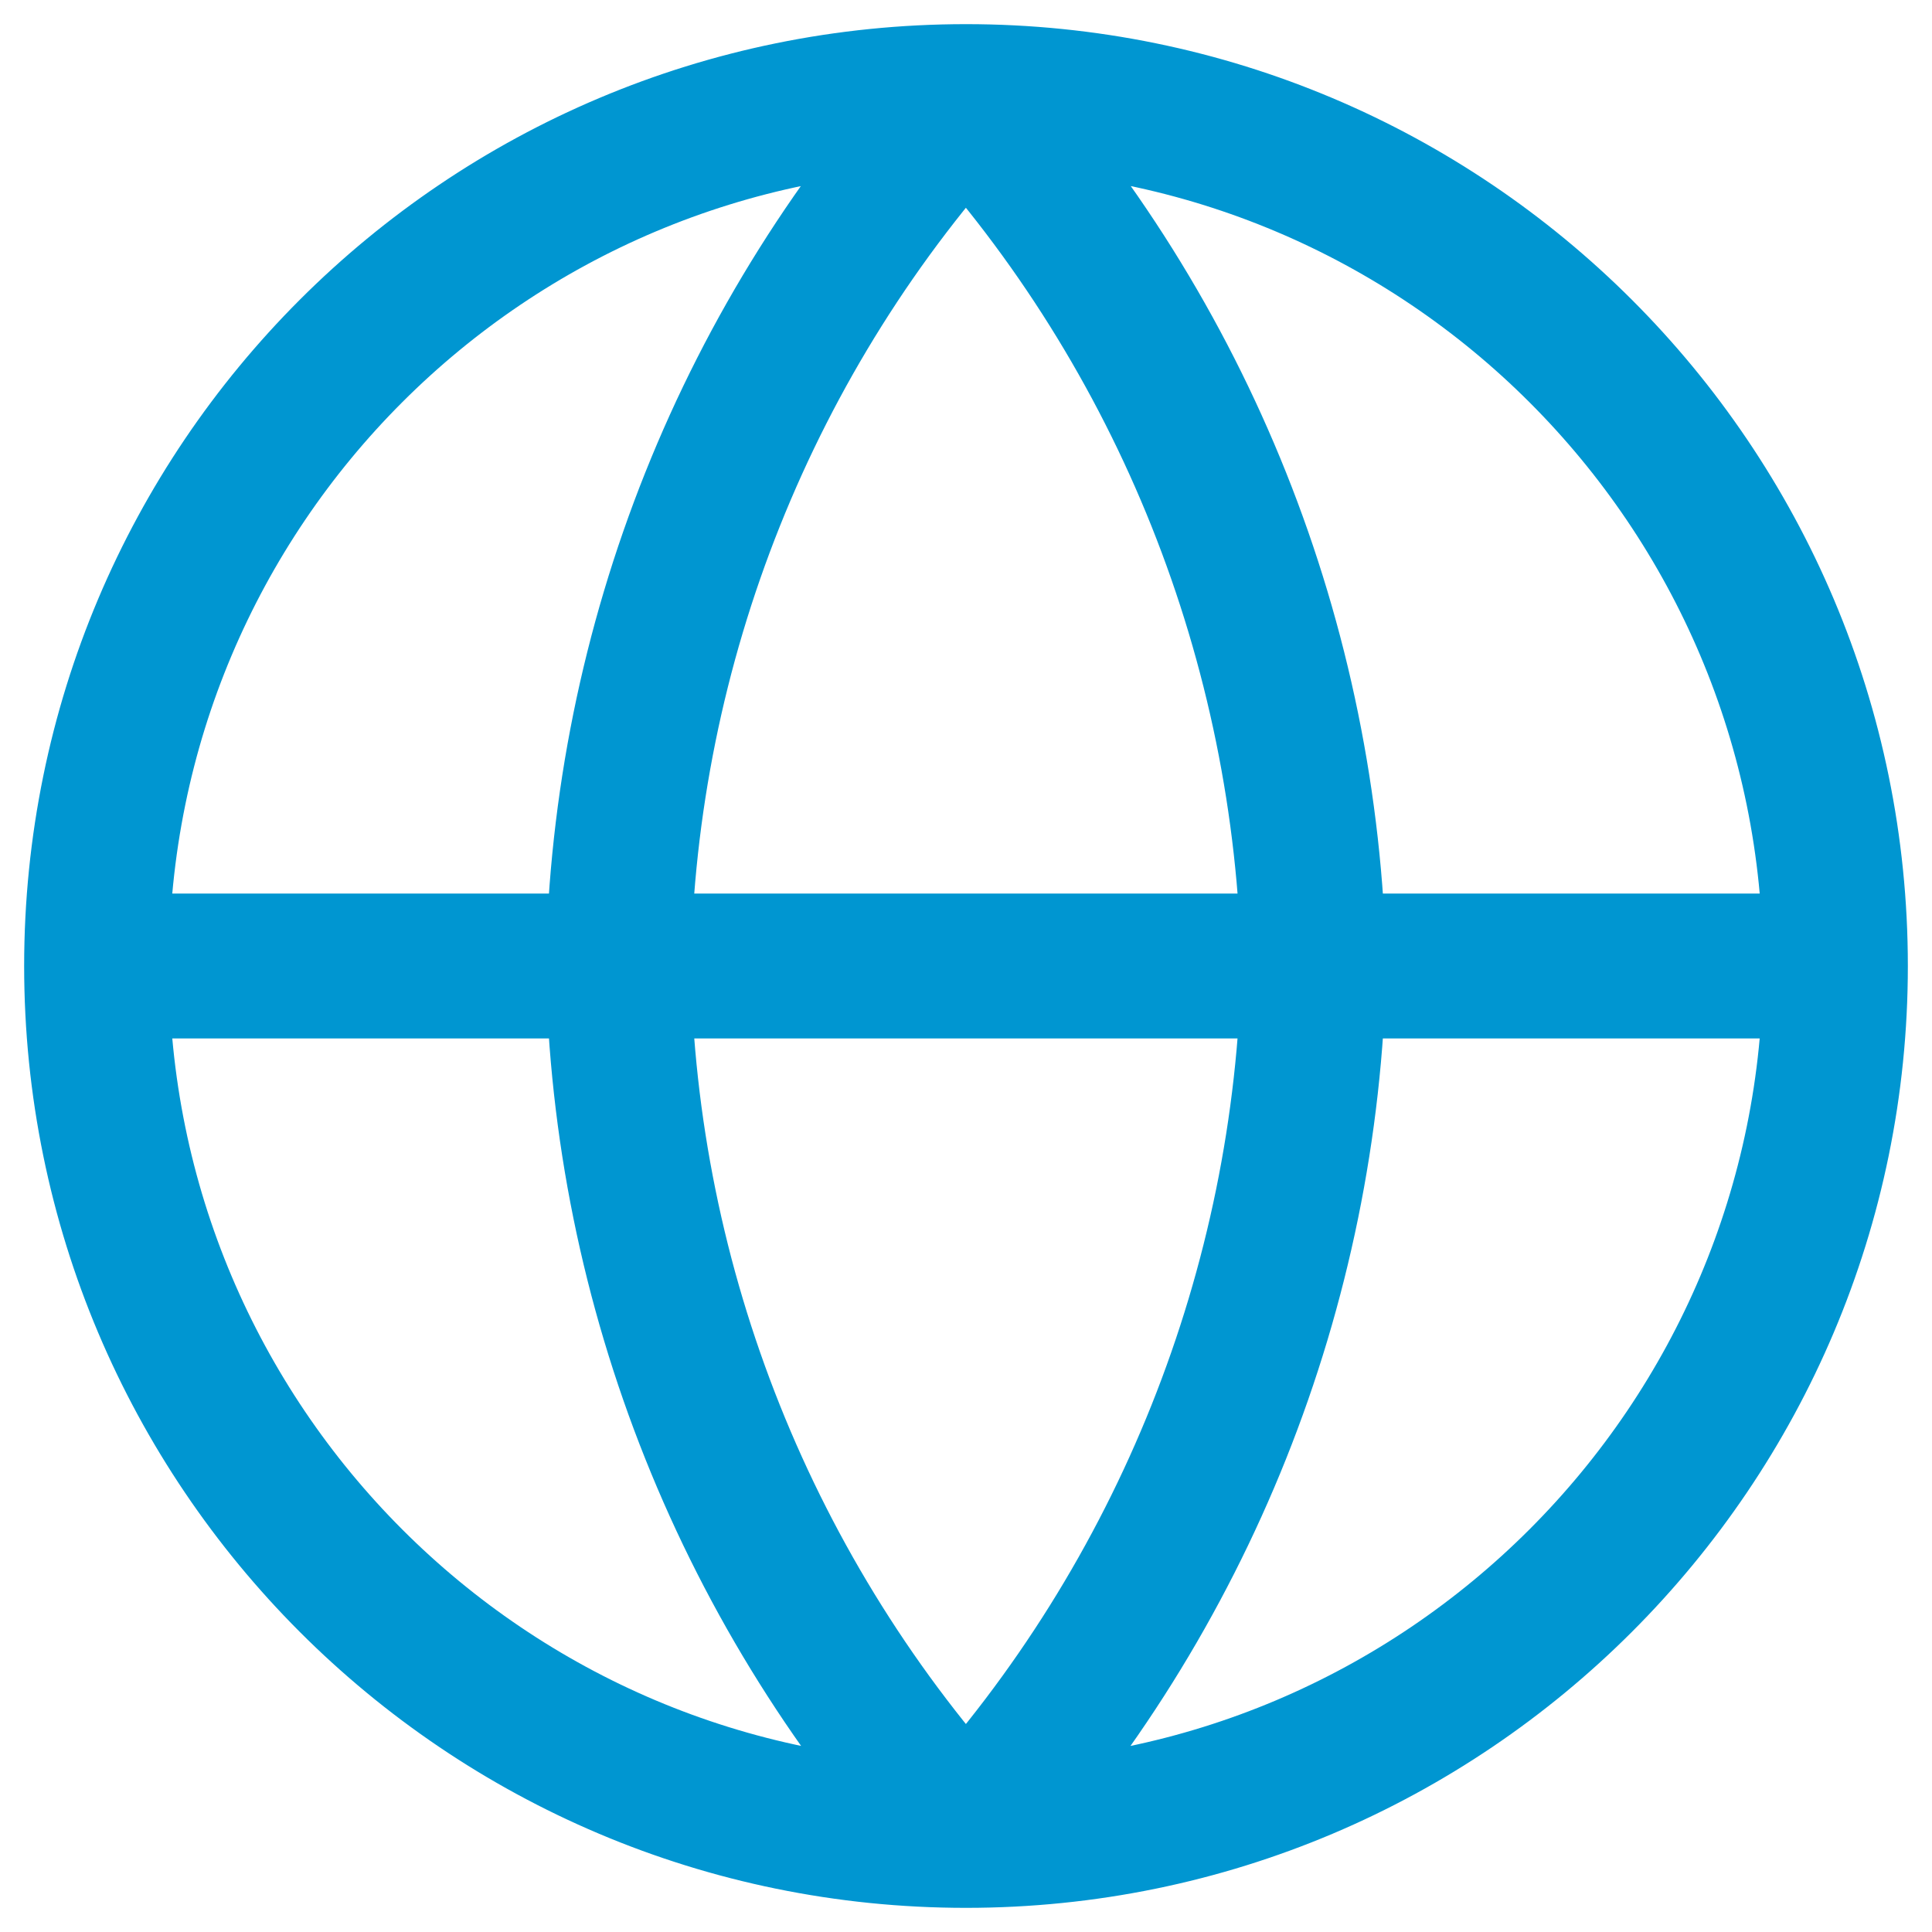 <svg width="40" height="40" viewBox="0 0 40 40" fill="none" xmlns="http://www.w3.org/2000/svg">
<g clip-path="url(#clip0_1470_3431)">
<path d="M2 20H38M2 20C2 29.936 10.046 38 20 38M2 20C2 10.046 10.046 2 20 2M38 20C38 29.936 29.936 38 20 38M38 20C38 10.046 29.936 2 20 2M20 38C24.5 33.068 27.056 26.66 27.2 20C27.056 13.322 24.5 6.914 20 2M20 38C15.482 33.068 12.926 26.66 12.8 20C12.926 13.322 15.482 6.914 20 2" stroke="#0096D1" stroke-width="3" stroke-linecap="round" stroke-linejoin="round"/>
</g>
<defs>
<clipPath id="clip0_1470_3431">
<rect width="40" height="40" fill="white"/>
</clipPath>
</defs>
</svg>
